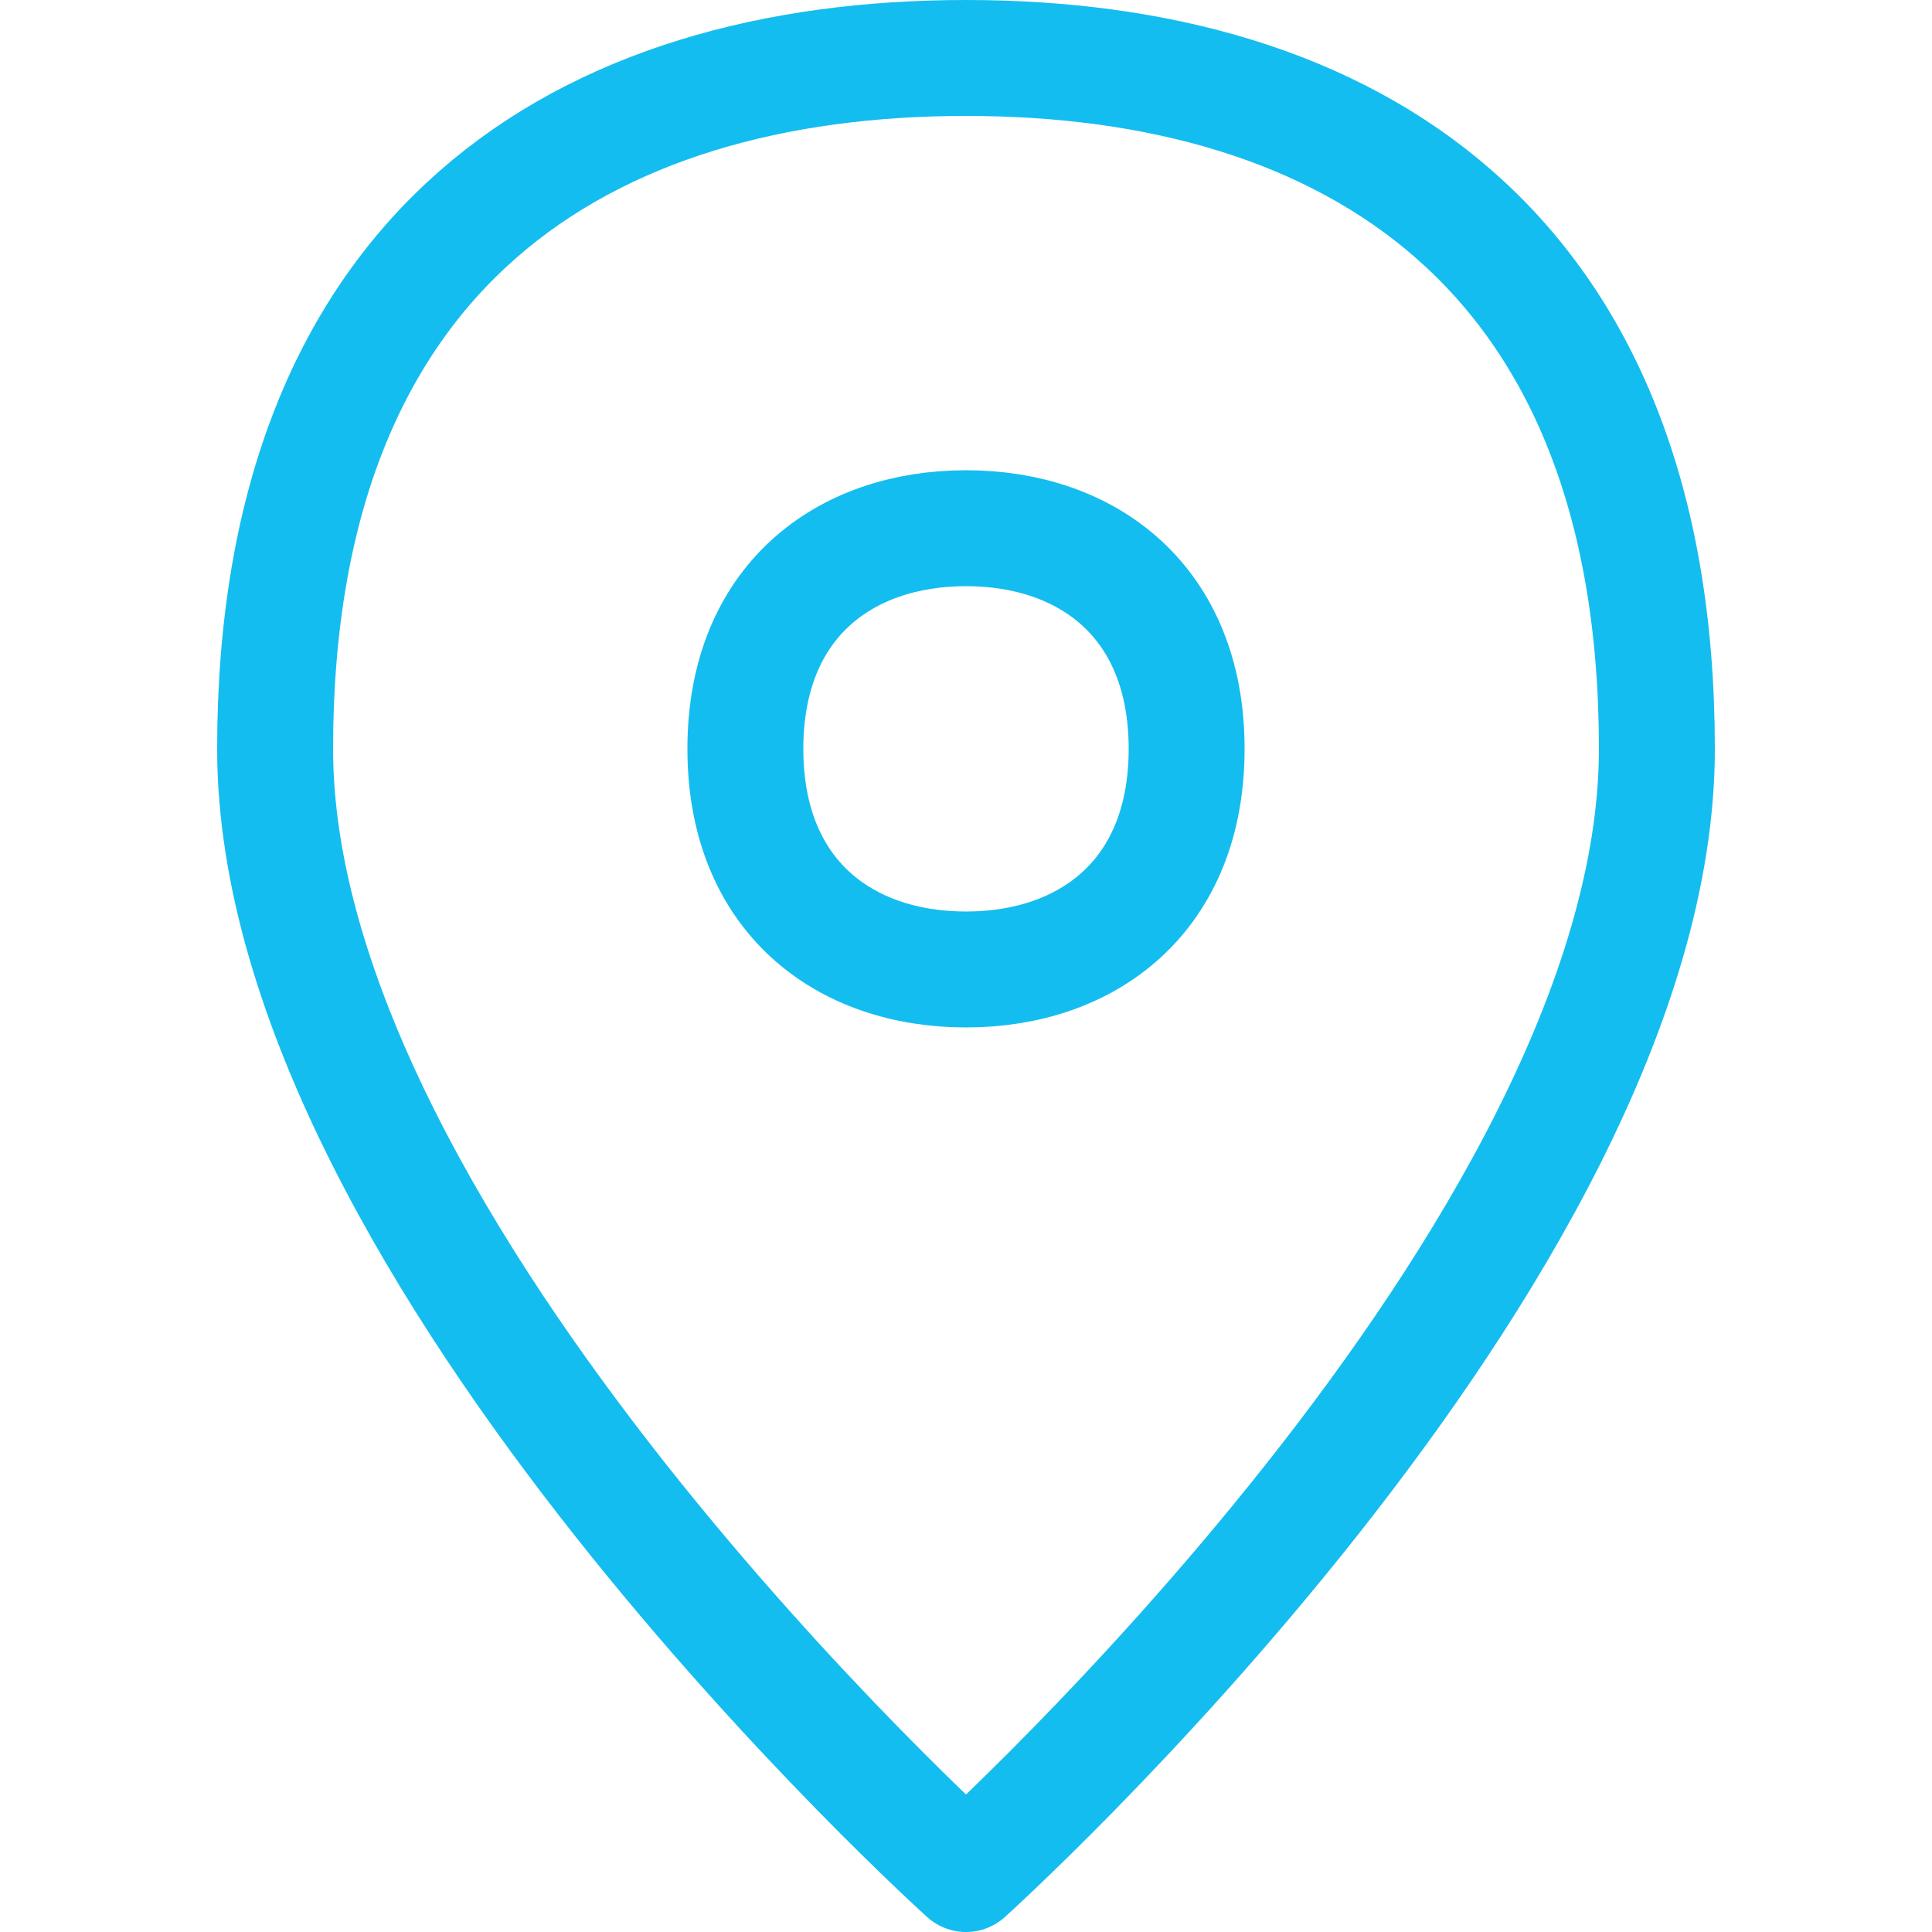 <?xml version="1.0" encoding="UTF-8"?> <svg xmlns="http://www.w3.org/2000/svg" id="Layer_1" data-name="Layer 1" viewBox="0 0 50 50"><defs><style> .cls-1 { stroke-miterlimit: 10; } .cls-1, .cls-2 { fill: none; stroke: #14bdef; stroke-width: 3px; } .cls-2 { stroke-linecap: round; stroke-linejoin: round; } </style></defs><path class="cls-2" d="M42.88,19.38c0,13.02-17.88,29.12-17.88,29.12,0,0-17.88-16.1-17.88-29.12S15.13,1.5,25,1.5s17.88,4.86,17.88,17.88Z"></path><path class="cls-1" d="M30.71,19.38c0,3.81-2.56,5.71-5.71,5.71s-5.71-1.9-5.71-5.71,2.56-5.71,5.71-5.71,5.71,1.9,5.71,5.71Z"></path></svg> 